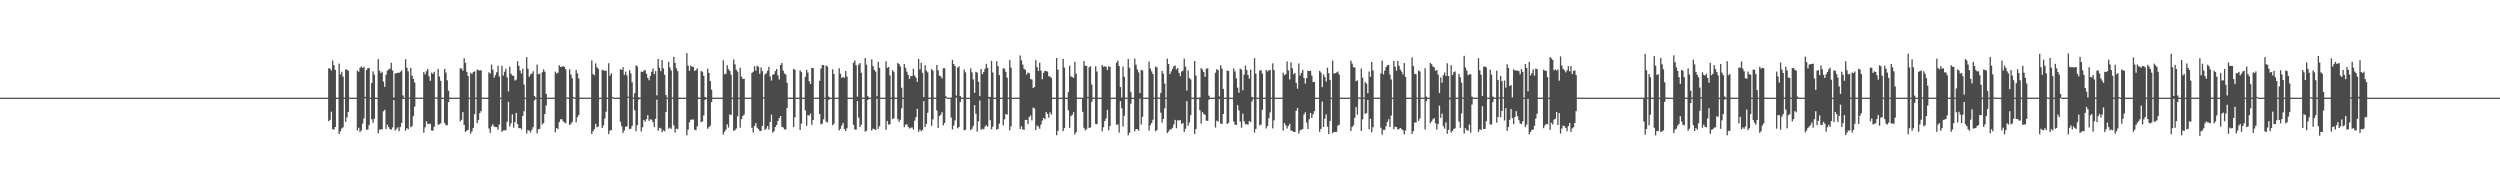 <?xml version="1.0" encoding="UTF-8"?>
<svg xmlns="http://www.w3.org/2000/svg" width="1920" height="150">
  <path d="M0 75.000h1v1.000H0zM1 75.000h1v1.000H1zM2 75.000h1v1.000H2zM3 75.000h1v1.000H3zM4 75.000h1v1.000H4zM5 75.000h1v1.000H5zM6 75.000h1v1.000H6zM7 75.000h1v1.000H7zM8 75.000h1v1.000H8zM9 75.000h1v1.000H9zM10 75.000h1v1.000H10zM11 75.000h1v1.000H11zM12 75.000h1v1.000H12zM13 75.000h1v1.000H13zM14 75.000h1v1.000H14zM15 75.000h1v1.000H15zM16 75.000h1v1.000H16zM17 75.000h1v1.000H17zM18 75.000h1v1.000H18zM19 75.000h1v1.000H19zM20 75.000h1v1.000H20zM21 75.000h1v1.000H21zM22 75.000h1v1.000H22zM23 75.000h1v1.000H23zM24 75.000h1v1.000H24zM25 75.000h1v1.000H25zM26 75.000h1v1.000H26zM27 75.000h1v1.000H27zM28 75.000h1v1.000H28zM29 75.000h1v1.000H29zM30 75.000h1v1.000H30zM31 75.000h1v1.000H31zM32 75.000h1v1.000H32zM33 75.000h1v1.000H33zM34 75.000h1v1.000H34zM35 75.000h1v1.000H35zM36 75.000h1v1.000H36zM37 75.000h1v1.000H37zM38 75.000h1v1.000H38zM39 75.000h1v1.000H39zM40 75.000h1v1.000H40zM41 75.000h1v1.000H41zM42 75.000h1v1.000H42zM43 75.000h1v1.000H43zM44 75.000h1v1.000H44zM45 75.000h1v1.000H45zM46 75.000h1v1.000H46zM47 75.000h1v1.000H47zM48 75.000h1v1.000H48zM49 75.000h1v1.000H49zM50 75.000h1v1.000H50zM51 75.000h1v1.000H51zM52 75.000h1v1.000H52zM53 75.000h1v1.000H53zM54 75.000h1v1.000H54zM55 75.000h1v1.000H55zM56 75.000h1v1.000H56zM57 75.000h1v1.000H57zM58 75.000h1v1.000H58zM59 75.000h1v1.000H59zM60 75.000h1v1.000H60zM61 75.000h1v1.000H61zM62 75.000h1v1.000H62zM63 75.000h1v1.000H63zM64 75.000h1v1.000H64zM65 75.000h1v1.000H65zM66 75.000h1v1.000H66zM67 75.000h1v1.000H67zM68 75.000h1v1.000H68zM69 75.000h1v1.000H69zM70 75.000h1v1.000H70zM71 75.000h1v1.000H71zM72 75.000h1v1.000H72zM73 75.000h1v1.000H73zM74 75.000h1v1.000H74zM75 75.000h1v1.000H75zM76 75.000h1v1.000H76zM77 75.000h1v1.000H77zM78 75.000h1v1.000H78zM79 75.000h1v1.000H79zM80 75.000h1v1.000H80zM81 75.000h1v1.000H81zM82 75.000h1v1.000H82zM83 75.000h1v1.000H83zM84 75.000h1v1.000H84zM85 75.000h1v1.000H85zM86 75.000h1v1.000H86zM87 75.000h1v1.000H87zM88 75.000h1v1.000H88zM89 75.000h1v1.000H89zM90 75.000h1v1.000H90zM91 75.000h1v1.000H91zM92 75.000h1v1.000H92zM93 75.000h1v1.000H93zM94 75.000h1v1.000H94zM95 75.000h1v1.000H95zM96 75.000h1v1.000H96zM97 75.000h1v1.000H97zM98 75.000h1v1.000H98zM99 75.000h1v1.000H99zM100 75.000h1v1.000H100zM101 75.000h1v1.000H101zM102 75.000h1v1.000H102zM103 75.000h1v1.000H103zM104 75.000h1v1.000H104zM105 75.000h1v1.000H105zM106 75.000h1v1.000H106zM107 75.000h1v1.000H107zM108 75.000h1v1.000H108zM109 75.000h1v1.000H109zM110 75.000h1v1.000H110zM111 75.000h1v1.000H111zM112 75.000h1v1.000H112zM113 75.000h1v1.000H113zM114 75.000h1v1.000H114zM115 75.000h1v1.000H115zM116 75.000h1v1.000H116zM117 75.000h1v1.000H117zM118 75.000h1v1.000H118zM119 75.000h1v1.000H119zM120 75.000h1v1.000H120zM121 75.000h1v1.000H121zM122 75.000h1v1.000H122zM123 75.000h1v1.000H123zM124 75.000h1v1.000H124zM125 75.000h1v1.000H125zM126 75.000h1v1.000H126zM127 75.000h1v1.000H127zM128 75.000h1v1.000H128zM129 75.000h1v1.000H129zM130 75.000h1v1.000H130zM131 75.000h1v1.000H131zM132 75.000h1v1.000H132zM133 75.000h1v1.000H133zM134 75.000h1v1.000H134zM135 75.000h1v1.000H135zM136 75.000h1v1.000H136zM137 75.000h1v1.000H137zM138 75.000h1v1.000H138zM139 75.000h1v1.000H139zM140 75.000h1v1.000H140zM141 75.000h1v1.000H141zM142 75.000h1v1.000H142zM143 75.000h1v1.000H143zM144 75.000h1v1.000H144zM145 75.000h1v1.000H145zM146 75.000h1v1.000H146zM147 75.000h1v1.000H147zM148 75.000h1v1.000H148zM149 75.000h1v1.000H149zM150 75.000h1v1.000H150zM151 75.000h1v1.000H151zM152 75.000h1v1.000H152zM153 75.000h1v1.000H153zM154 75.000h1v1.000H154zM155 75.000h1v1.000H155zM156 75.000h1v1.000H156zM157 75.000h1v1.000H157zM158 75.000h1v1.000H158zM159 75.000h1v1.000H159zM160 75.000h1v1.000H160zM161 75.000h1v1.000H161zM162 75.000h1v1.000H162zM163 75.000h1v1.000H163zM164 75.000h1v1.000H164zM165 75.000h1v1.000H165zM166 75.000h1v1.000H166zM167 75.000h1v1.000H167zM168 75.000h1v1.000H168zM169 75.000h1v1.000H169zM170 75.000h1v1.000H170zM171 75.000h1v1.000H171zM172 75.000h1v1.000H172zM173 75.000h1v1.000H173zM174 75.000h1v1.000H174zM175 75.000h1v1.000H175zM176 75.000h1v1.000H176zM177 75.000h1v1.000H177zM178 75.000h1v1.000H178zM179 75.000h1v1.000H179zM180 75.000h1v1.000H180zM181 75.000h1v1.000H181zM182 75.000h1v1.000H182zM183 75.000h1v1.000H183zM184 75.000h1v1.000H184zM185 75.000h1v1.000H185zM186 75.000h1v1.000H186zM187 75.000h1v1.000H187zM188 75.000h1v1.000H188zM189 75.000h1v1.000H189zM190 75.000h1v1.000H190zM191 75.000h1v1.000H191zM192 75.000h1v1.000H192zM193 75.000h1v1.000H193zM194 75.000h1v1.000H194zM195 75.000h1v1.000H195zM196 75.000h1v1.000H196zM197 75.000h1v1.000H197zM198 75.000h1v1.000H198zM199 75.000h1v1.000H199zM200 75.000h1v1.000H200zM201 75.000h1v1.000H201zM202 75.000h1v1.000H202zM203 75.000h1v1.000H203zM204 75.000h1v1.000H204zM205 75.000h1v1.000H205zM206 75.000h1v1.000H206zM207 75.000h1v1.000H207zM208 75.000h1v1.000H208zM209 75.000h1v1.000H209zM210 75.000h1v1.000H210zM211 75.000h1v1.000H211zM212 75.000h1v1.000H212zM213 75.000h1v1.000H213zM214 75.000h1v1.000H214zM215 75.000h1v1.000H215zM216 75.000h1v1.000H216zM217 75.000h1v1.000H217zM218 75.000h1v1.000H218zM219 75.000h1v1.000H219zM220 75.000h1v1.000H220zM221 75.000h1v1.000H221zM222 75.000h1v1.000H222zM223 75.000h1v1.000H223zM224 75.000h1v1.000H224zM225 75.000h1v1.000H225zM226 75.000h1v1.000H226zM227 75.000h1v1.000H227zM228 75.000h1v1.000H228zM229 75.000h1v1.000H229zM230 75.000h1v1.000H230zM231 75.000h1v1.000H231zM232 75.000h1v1.000H232zM233 75.000h1v1.000H233zM234 75.000h1v1.000H234zM235 75.000h1v1.000H235zM236 75.000h1v1.000H236zM237 75.000h1v1.000H237zM238 75.000h1v1.000H238zM239 75.000h1v1.000H239zM240 75.000h1v1.000H240zM241 75.000h1v1.000H241zM242 75.000h1v1.000H242zM243 75.000h1v1.000H243zM244 75.000h1v1.000H244zM245 75.000h1v1.000H245zM246 75.000h1v1.000H246zM247 75.000h1v1.000H247zM248 75.000h1v1.000H248zM249 75.000h1v1.000H249zM250 75.000h1v1.000H250zM251 75.000h1v1.000H251zM252 52.499h1v40.644H252zM253 52.658h1v39.363H253zM254 54.224h1v31.571H254zM255 46.507h1v52.837H255zM256 50.023h1v49.444H256zM257 53.638h1v43.910H257zM258 75.008h1v1.000H258zM259 75.001h1v1.000H259zM260 48.833h1v54.034H260zM261 57.134h1v43.690H261zM262 55.096h1v43.520H262zM263 58.846h1v38.937H263zM264 74.961h1v1.000H264zM265 53.263h1v40.290H265zM266 53.568h1v36.585H266zM267 54.305h1v31.655H267zM268 74.941h1v1.000H268zM269 74.999h1v1.000H269zM270 75.000h1v1.000H270zM271 75.000h1v1.000H271zM272 75.000h1v1.000H272zM273 75.000h1v1.000H273zM274 54.171h1v46.095H274zM275 55.124h1v42.974H275zM276 52.134h1v49.418H276zM277 51.052h1v49.092H277zM278 52.139h1v42.837H278zM279 51.295h1v39.617H279zM280 74.393h1v1.000H280zM281 53.806h1v45.842H281zM282 52.358h1v47.161H282zM283 52.178h1v43.982H283zM284 75.000h1v1.000H284zM285 63.701h1v27.893H285zM286 54.765h1v39.617H286zM287 57.298h1v33.907H287zM288 74.973h1v1.000H288zM289 75.000h1v1.000H289zM290 45.401h1v57.017H290zM291 54.217h1v45.311H291zM292 56.184h1v43.236H292zM293 55.051h1v44.244H293zM294 62.690h1v22.802H294zM295 66.722h1v17.611H295zM296 57.454h1v41.711H296zM297 54.218h1v41.512H297zM298 53.400h1v44.245H298zM299 52.751h1v46.433H299zM300 48.229h1v51.357H300zM301 54.050h1v43.839H301zM302 74.900h1v1.966H302zM303 56.395h1v43.904H303zM304 56.195h1v42.762H304zM305 55.824h1v41.979H305zM306 55.985h1v44.771H306zM307 55.082h1v42.505H307zM308 54.121h1v40.288H308zM309 73.226h1v2.728H309zM310 75.000h1v1.000H310zM311 45.513h1v54.883H311zM312 51.978h1v46.378H312zM313 54.791h1v44.533H313zM314 74.904h1v1.000H314zM315 52.162h1v45.556H315zM316 58.077h1v38.837H316zM317 60.612h1v28.560H317zM318 63.389h1v18.550H318zM319 75.001h1v1.000H319zM320 75.000h1v1.000H320zM321 75.000h1v1.000H321zM322 75.000h1v1.000H322zM323 75.000h1v1.000H323zM324 75.000h1v1.000H324zM325 55.422h1v46.534H325zM326 57.150h1v40.704H326zM327 54.667h1v38.465H327zM328 52.987h1v41.993H328zM329 58.636h1v36.683H329zM330 62.039h1v33.001H330zM331 55.776h1v44.485H331zM332 56.785h1v43.579H332zM333 55.102h1v42.169H333zM334 74.731h1v1.000H334zM335 74.998h1v1.000H335zM336 52.937h1v42.813H336zM337 58.766h1v36.706H337zM338 62.078h1v32.711H338zM339 75.014h1v1.000H339zM340 75.001h1v1.000H340zM341 52.881h1v41.572H341zM342 55.697h1v40.581H342zM343 61.694h1v34.447H343zM344 69.719h1v8.656H344zM345 74.975h1v1.000H345zM346 74.998h1v1.000H346zM347 75.000h1v1.000H347zM348 75.000h1v1.000H348zM349 75.000h1v1.000H349zM350 75.000h1v1.000H350zM351 75.000h1v1.000H351zM352 75.000h1v1.000H352zM353 52.450h1v40.755H353zM354 52.581h1v39.405H354zM355 54.210h1v31.873H355zM356 44.675h1v51.291H356zM357 48.254h1v53.102H357zM358 55.140h1v45.169H358zM359 58.292h1v41.465H359zM360 74.998h1v1.000H360zM361 55.925h1v46.731H361zM362 56.897h1v43.950H362zM363 55.318h1v42.977H363zM364 54.792h1v32.864H364zM365 75.001h1v1.000H365zM366 53.421h1v41.255H366zM367 53.946h1v38.337H367zM368 54.171h1v32.740H368zM369 53.943h1v31.373H369zM370 74.953h1v1.000H370zM371 74.997h1v1.000H371zM372 75.000h1v1.000H372zM373 75.000h1v1.000H373zM374 75.000h1v1.000H374zM375 55.527h1v43.190H375zM376 56.517h1v45.546H376zM377 49.622h1v47.490H377zM378 53.485h1v41.948H378zM379 59.647h1v37.539H379zM380 57.756h1v39.821H380zM381 55.520h1v42.100H381zM382 50.478h1v49.056H382zM383 58.770h1v36.799H383zM384 75.007h1v1.000H384zM385 50.592h1v50.651H385zM386 57.987h1v42.192H386zM387 55.086h1v45.006H387zM388 52.838h1v47.234H388zM389 59.422h1v34.004H389zM390 70.198h1v8.061H390zM391 51.212h1v45.950H391zM392 56.645h1v38.085H392zM393 57.941h1v29.880H393zM394 58.340h1v39.665H394zM395 61.908h1v31.993H395zM396 61.150h1v25.606H396zM397 47.026h1v48.281H397zM398 50.566h1v47.936H398zM399 54.209h1v44.041H399zM400 56.462h1v42.966H400zM401 52.759h1v36.312H401zM402 64.923h1v20.549H402zM403 75.006h1v1.000H403zM404 43.866h1v58.642H404zM405 52.797h1v47.160H405zM406 58.938h1v41.463H406zM407 57.135h1v44.586H407zM408 56.541h1v43.120H408zM409 54.682h1v42.909H409zM410 73.746h1v3.268H410zM411 74.985h1v1.000H411zM412 49.541h1v52.928H412zM413 56.984h1v42.276H413zM414 56.509h1v42.406H414zM415 74.984h1v1.000H415zM416 55.446h1v40.153H416zM417 53.314h1v41.157H417zM418 55.060h1v32.544H418zM419 72.015h1v8.982H419zM420 75.000h1v1.000H420zM421 75.000h1v1.000H421zM422 75.000h1v1.000H422zM423 75.000h1v1.000H423zM424 75.000h1v1.000H424zM425 75.000h1v1.000H425zM426 54.987h1v46.603H426zM427 56.496h1v41.855H427zM428 55.790h1v43.346H428zM429 50.141h1v43.644H429zM430 51.414h1v40.158H430zM431 51.403h1v40.199H431zM432 50.700h1v42.465H432zM433 51.424h1v42.707H433zM434 53.186h1v41.409H434zM435 74.844h1v1.000H435zM436 74.992h1v1.000H436zM437 53.175h1v42.835H437zM438 57.195h1v37.871H438zM439 60.093h1v33.549H439zM440 74.507h1v1.000H440zM441 75.000h1v1.000H441zM442 53.690h1v40.288H442zM443 56.380h1v33.643H443zM444 60.274h1v28.064H444zM445 75.009h1v1.000H445zM446 75.001h1v1.000H446zM447 75.000h1v1.000H447zM448 75.000h1v1.000H448zM449 75.000h1v1.000H449zM450 75.000h1v1.000H450zM451 75.000h1v1.000H451zM452 75.000h1v1.000H452zM453 75.000h1v1.000H453zM454 46.405h1v56.486H454zM455 56.859h1v43.904H455zM456 57.810h1v41.364H456zM457 48.624h1v46.504H457zM458 51.657h1v46.099H458zM459 52.778h1v44.403H459zM460 75.010h1v1.000H460zM461 75.001h1v1.000H461zM462 53.650h1v44.604H462zM463 54.064h1v42.316H463zM464 54.387h1v36.674H464zM465 54.200h1v31.572H465zM466 74.966h1v1.000H466zM467 48.553h1v54.497H467zM468 58.106h1v42.222H468zM469 56.261h1v43.597H469zM470 74.504h1v1.000H470zM471 74.991h1v1.000H471zM472 74.999h1v1.000H472zM473 75.000h1v1.000H473zM474 75.000h1v1.000H474zM475 75.000h1v1.000H475zM476 53.092h1v40.416H476zM477 53.704h1v43.326H477zM478 51.618h1v50.461H478zM479 57.473h1v42.755H479zM480 54.985h1v42.302H480zM481 57.961h1v39.137H481zM482 74.228h1v1.000H482zM483 53.859h1v45.297H483zM484 56.370h1v42.467H484zM485 63.232h1v33.407H485zM486 74.958h1v1.000H486zM487 71.509h1v13.164H487zM488 50.150h1v50.734H488zM489 51.028h1v45.005H489zM490 74.670h1v1.882H490zM491 75.000h1v1.000H491zM492 55.007h1v46.029H492zM493 55.314h1v42.520H493zM494 54.204h1v37.901H494zM495 53.773h1v39.739H495zM496 56.655h1v34.903H496zM497 59.787h1v28.618H497zM498 61.620h1v31.198H498zM499 58.330h1v33.335H499zM500 55.136h1v36.752H500zM501 52.658h1v41.064H501zM502 56.917h1v40.545H502zM503 54.647h1v36.585H503zM504 73.285h1v3.241H504zM505 45.294h1v55.179H505zM506 52.051h1v46.110H506zM507 54.658h1v43.883H507zM508 46.111h1v55.359H508zM509 52.535h1v47.560H509zM510 57.440h1v43.305H510zM511 72.956h1v13.129H511zM512 75.002h1v1.000H512zM513 47.446h1v51.382H513zM514 51.739h1v46.274H514zM515 54.110h1v44.866H515zM516 74.822h1v1.000H516zM517 43.641h1v52.644H517zM518 48.312h1v53.534H518zM519 52.457h1v46.350H519zM520 54.695h1v44.518H520zM521 74.978h1v1.000H521zM522 74.999h1v1.000H522zM523 75.000h1v1.000H523zM524 75.000h1v1.000H524zM525 75.000h1v1.000H525zM526 75.000h1v1.000H526zM527 40.798h1v63.122H527zM528 50.407h1v49.230H528zM529 54.429h1v39.528H529zM530 50.441h1v41.445H530zM531 51.252h1v40.635H531zM532 51.334h1v40.412H532zM533 54.472h1v45.148H533zM534 53.839h1v46.219H534zM535 52.467h1v44.659H535zM536 74.801h1v1.182H536zM537 75.000h1v1.000H537zM538 54.508h1v39.342H538zM539 55.072h1v38.262H539zM540 58.145h1v30.462H540zM541 74.463h1v2.249H541zM542 75.000h1v1.000H542zM543 52.714h1v46.227H543zM544 55.991h1v41.629H544zM545 62.250h1v34.325H545zM546 68.861h1v9.493H546zM547 74.959h1v1.000H547zM548 74.997h1v1.000H548zM549 75.000h1v1.000H549zM550 75.000h1v1.000H550zM551 75.000h1v1.000H551zM552 75.000h1v1.000H552zM553 75.000h1v1.000H553zM554 75.000h1v1.000H554zM555 46.229h1v57.126H555zM556 57.052h1v44.139H556zM557 56.560h1v43.085H557zM558 50.006h1v45.478H558zM559 53.144h1v44.852H559zM560 54.454h1v33.393H560zM561 57.294h1v31.012H561zM562 74.972h1v1.000H562zM563 45.574h1v54.806H563zM564 49.477h1v50.561H564zM565 53.598h1v45.073H565zM566 54.916h1v34.368H566zM567 75.000h1v1.000H567zM568 51.964h1v46.072H568zM569 58.835h1v32.662H569zM570 60.566h1v28.579H570zM571 60.522h1v27.371H571zM572 74.939h1v1.000H572zM573 74.996h1v1.000H573zM574 75.000h1v1.000H574zM575 75.000h1v1.000H575zM576 75.000h1v1.000H576zM577 55.901h1v42.232H577zM578 55.109h1v46.602H578zM579 50.859h1v45.873H579zM580 54.268h1v40.315H580zM581 50.472h1v47.647H581zM582 51.282h1v47.781H582zM583 56.679h1v43.771H583zM584 51.781h1v48.862H584zM585 54.693h1v41.996H585zM586 74.728h1v1.000H586zM587 57.257h1v42.631H587zM588 56.237h1v42.556H588zM589 54.370h1v42.430H589zM590 51.327h1v48.185H590zM591 58.787h1v34.790H591zM592 61.824h1v26.119H592zM593 57.514h1v44.373H593zM594 56.883h1v43.887H594zM595 54.603h1v42.946H595zM596 52.888h1v43.100H596zM597 57.876h1v35.104H597zM598 61.048h1v29.552H598zM599 49.910h1v39.209H599zM600 48.389h1v49.000H600zM601 54.211h1v43.728H601zM602 56.463h1v42.890H602zM603 57.319h1v42.113H603zM604 63.520h1v19.417H604zM605 74.941h1v1.000H605zM606 74.998h1v1.000H606zM607 75.000h1v1.000H607zM608 75.000h1v1.000H608zM609 52.888h1v44.738H609zM610 53.606h1v36.433H610zM611 75.006h1v1.000H611zM612 75.000h1v1.000H612zM613 75.000h1v1.000H613zM614 53.986h1v45.848H614zM615 55.405h1v39.469H615zM616 75.002h1v1.000H616zM617 75.000h1v1.000H617zM618 59.041h1v25.676H618zM619 53.672h1v42.988H619zM620 55.758h1v32.687H620zM621 62.413h1v26.388H621zM622 64.503h1v22.744H622zM623 52.172h1v43.731H623zM624 52.193h1v40.013H624zM625 75.002h1v1.000H625zM626 75.000h1v1.000H626zM627 75.000h1v1.000H627zM628 75.000h1v1.000H628zM629 62.070h1v25.422H629zM630 52.673h1v42.884H630zM631 49.867h1v45.096H631zM632 50.000h1v41.597H632zM633 74.986h1v1.000H633zM634 50.277h1v43.160H634zM635 51.174h1v42.940H635zM636 74.209h1v2.485H636zM637 74.997h1v1.000H637zM638 75.000h1v1.000H638zM639 53.179h1v43.053H639zM640 56.786h1v38.143H640zM641 75.007h1v1.000H641zM642 75.000h1v1.000H642zM643 75.000h1v1.000H643zM644 52.386h1v47.831H644zM645 56.557h1v42.351H645zM646 59.806h1v36.617H646zM647 59.021h1v35.385H647zM648 59.858h1v39.190H648zM649 54.481h1v46.236H649zM650 58.769h1v39.724H650zM651 75.001h1v1.000H651zM652 75.000h1v1.000H652zM653 75.000h1v1.000H653zM654 75.000h1v1.000H654zM655 48.131h1v47.696H655zM656 46.454h1v52.995H656zM657 50.096h1v49.444H657zM658 74.230h1v3.382H658zM659 49.664h1v40.675H659zM660 48.448h1v49.221H660zM661 55.932h1v39.814H661zM662 75.005h1v1.000H662zM663 75.000h1v1.000H663zM664 44.579h1v56.472H664zM665 49.682h1v50.715H665zM666 73.848h1v2.940H666zM667 75.002h1v1.000H667zM668 75.000h1v1.000H668zM669 45.641h1v54.730H669zM670 50.725h1v48.113H670zM671 53.601h1v45.504H671zM672 54.964h1v44.887H672zM673 73.908h1v1.855H673zM674 47.402h1v51.603H674zM675 52.055h1v44.855H675zM676 75.002h1v1.000H676zM677 75.000h1v1.000H677zM678 75.000h1v1.000H678zM679 75.000h1v1.000H679zM680 47.062h1v52.697H680zM681 52.074h1v40.844H681zM682 51.395h1v44.335H682zM683 57.885h1v37.467H683zM684 75.001h1v1.000H684zM685 53.909h1v37.448H685zM686 55.092h1v35.804H686zM687 75.002h1v1.000H687zM688 75.000h1v1.000H688zM689 48.368h1v43.109H689zM690 49.221h1v44.370H690zM691 50.985h1v40.959H691zM692 67.404h1v15.791H692zM693 74.971h1v1.000H693zM694 49.128h1v48.533H694zM695 52.059h1v43.727H695zM696 55.045h1v40.269H696zM697 57.490h1v39.944H697zM698 60.551h1v38.154H698zM699 58.530h1v39.581H699zM700 58.191h1v39.680H700zM701 52.806h1v46.749H701zM702 58.081h1v34.571H702zM703 59.576h1v30.372H703zM704 62.838h1v20.791H704zM705 45.233h1v56.044H705zM706 53.291h1v46.215H706zM707 48.220h1v52.543H707zM708 55.903h1v43.848H708zM709 74.565h1v3.145H709zM710 49.996h1v47.592H710zM711 54.210h1v40.963H711zM712 55.583h1v31.072H712zM713 75.000h1v1.000H713zM714 75.000h1v1.000H714zM715 53.047h1v43.553H715zM716 54.278h1v37.437H716zM717 75.011h1v1.000H717zM718 75.001h1v1.000H718zM719 49.937h1v34.826H719zM720 54.028h1v44.248H720zM721 58.076h1v31.071H721zM722 58.699h1v29.396H722zM723 60.203h1v25.918H723zM724 52.501h1v43.765H724zM725 52.444h1v42.017H725zM726 73.872h1v1.515H726zM727 75.001h1v1.000H727zM728 75.000h1v1.000H728zM729 75.000h1v1.000H729zM730 74.892h1v15.373H730zM731 45.985h1v53.421H731zM732 49.158h1v47.260H732zM733 50.723h1v41.765H733zM734 73.399h1v1.613H734zM735 51.830h1v46.659H735zM736 50.924h1v46.636H736zM737 73.774h1v4.615H737zM738 74.987h1v1.000H738zM739 74.999h1v1.000H739zM740 53.392h1v46.710H740zM741 55.607h1v44.052H741zM742 75.000h1v1.000H742zM743 75.000h1v1.000H743zM744 75.000h1v1.000H744zM745 52.467h1v47.516H745zM746 55.487h1v43.395H746zM747 60.982h1v35.705H747zM748 71.253h1v9.551H748zM749 55.159h1v32.226H749zM750 55.751h1v45.367H750zM751 62.841h1v30.252H751zM752 73.838h1v3.286H752zM753 53.052h1v46.629H753zM754 56.939h1v41.906H754zM755 55.346h1v44.070H755zM756 52.855h1v44.389H756zM757 49.051h1v47.084H757zM758 52.110h1v45.156H758zM759 74.404h1v1.333H759zM760 74.510h1v17.816H760zM761 46.771h1v52.531H761zM762 55.628h1v41.644H762zM763 75.005h1v1.000H763zM764 75.000h1v1.000H764zM765 46.941h1v52.581H765zM766 50.791h1v48.239H766zM767 57.705h1v37.199H767zM768 75.003h1v1.000H768zM769 75.000h1v1.000H769zM770 52.375h1v43.958H770zM771 52.756h1v38.928H771zM772 55.120h1v32.400H772zM773 59.720h1v28.420H773zM774 74.969h1v1.000H774zM775 46.119h1v53.990H775zM776 52.025h1v44.985H776zM777 75.004h1v1.000H777zM778 75.000h1v1.000H778zM779 75.000h1v1.000H779zM780 75.000h1v1.000H780zM781 75.000h1v1.000H781zM782 75.000h1v1.000H782zM783 42.610h1v56.525H783zM784 46.311h1v50.661H784zM785 49.599h1v49.735H785zM786 52.855h1v46.844H786zM787 53.654h1v38.414H787zM788 57.262h1v34.861H788zM789 55.647h1v39.517H789zM790 56.193h1v33.664H790zM791 60.734h1v27.958H791zM792 61.007h1v31.482H792zM793 67.626h1v14.993H793zM794 66.818h1v16.485H794zM795 46.153h1v53.681H795zM796 51.480h1v44.977H796zM797 54.522h1v42.669H797zM798 48.172h1v50.697H798zM799 54.222h1v41.505H799zM800 60.874h1v31.772H800zM801 55.932h1v34.593H801zM802 54.350h1v37.199H802zM803 54.630h1v31.419H803zM804 54.959h1v32.616H804zM805 58.524h1v31.912H805zM806 58.866h1v27.438H806zM807 59.833h1v28.110H807zM808 75.004h1v1.000H808zM809 75.000h1v1.000H809zM810 75.000h1v1.000H810zM811 44.494h1v59.407H811zM812 53.441h1v47.099H812zM813 75.004h1v1.000H813zM814 75.000h1v1.000H814zM815 75.000h1v1.000H815zM816 45.190h1v55.589H816zM817 51.975h1v46.431H817zM818 75.003h1v1.000H818zM819 75.000h1v1.000H819zM820 70.774h1v13.986H820zM821 50.467h1v47.664H821zM822 58.620h1v30.566H822zM823 59.206h1v29.059H823zM824 59.803h1v26.428H824zM825 47.387h1v56.008H825zM826 56.555h1v44.967H826zM827 74.897h1v1.000H827zM828 75.000h1v1.000H828zM829 75.000h1v1.000H829zM830 75.000h1v1.000H830zM831 75.000h1v10.864H831zM832 46.911h1v51.247H832zM833 50.514h1v49.750H833zM834 50.553h1v48.609H834zM835 74.470h1v1.000H835zM836 51.637h1v46.628H836zM837 50.902h1v46.979H837zM838 64.901h1v13.279H838zM839 74.983h1v1.000H839zM840 74.999h1v1.000H840zM841 50.913h1v44.338H841zM842 54.920h1v40.462H842zM843 75.003h1v1.000H843zM844 75.000h1v1.000H844zM845 75.000h1v1.000H845zM846 49.835h1v51.044H846zM847 51.307h1v46.437H847zM848 50.876h1v42.091H848zM849 51.232h1v39.763H849zM850 53.817h1v30.545H850zM851 50.953h1v49.142H851zM852 51.292h1v45.457H852zM853 75.002h1v1.000H853zM854 75.000h1v1.000H854zM855 75.000h1v1.000H855zM856 75.000h1v1.000H856zM857 48.202h1v47.657H857zM858 46.539h1v48.984H858zM859 50.687h1v51.199H859zM860 66.864h1v10.853H860zM861 74.818h1v8.393H861zM862 51.121h1v46.114H862zM863 59.003h1v29.925H863zM864 75.003h1v1.000H864zM865 75.000h1v1.000H865zM866 45.314h1v58.629H866zM867 52.018h1v49.929H867zM868 70.750h1v8.894H868zM869 75.001h1v1.000H869zM870 75.000h1v1.000H870zM871 44.948h1v55.875H871zM872 49.730h1v49.336H872zM873 53.295h1v45.862H873zM874 55.580h1v44.706H874zM875 71.502h1v4.297H875zM876 53.615h1v42.085H876zM877 54.181h1v35.543H877zM878 75.005h1v1.000H878zM879 75.000h1v1.000H879zM880 75.000h1v1.000H880zM881 75.000h1v1.000H881zM882 47.246h1v53.055H882zM883 52.688h1v43.596H883zM884 54.818h1v39.669H884zM885 56.824h1v35.109H885zM886 75.001h1v1.000H886zM887 51.123h1v49.704H887zM888 51.692h1v48.210H888zM889 74.904h1v1.000H889zM890 74.994h1v1.000H890zM891 71.348h1v15.155H891zM892 54.433h1v39.772H892zM893 56.598h1v34.791H893zM894 64.207h1v18.981H894zM895 75.001h1v1.000H895zM896 45.111h1v57.050H896zM897 49.192h1v51.813H897zM898 56.925h1v42.441H898zM899 54.778h1v44.637H899zM900 52.850h1v45.309H900zM901 50.827h1v44.700H901zM902 50.331h1v41.733H902zM903 53.362h1v45.123H903zM904 52.212h1v40.205H904zM905 55.964h1v36.515H905zM906 58.510h1v33.773H906zM907 54.873h1v40.290H907zM908 54.230h1v40.190H908zM909 45.054h1v56.271H909zM910 51.219h1v47.631H910zM911 69.523h1v8.170H911zM912 54.049h1v42.461H912zM913 59.915h1v34.188H913zM914 60.986h1v27.392H914zM915 75.000h1v1.000H915zM916 75.000h1v1.000H916zM917 46.824h1v56.107H917zM918 58.068h1v41.119H918zM919 75.030h1v1.153H919zM920 75.002h1v1.000H920zM921 74.806h1v9.798H921zM922 52.333h1v42.553H922zM923 53.372h1v32.724H923zM924 55.320h1v32.132H924zM925 58.952h1v29.339H925zM926 52.663h1v40.071H926zM927 52.496h1v40.331H927zM928 73.466h1v3.047H928zM929 75.002h1v1.000H929zM930 75.000h1v1.000H930zM931 75.000h1v1.000H931zM932 75.000h1v1.000H932zM933 55.916h1v42.047H933zM934 53.084h1v39.610H934zM935 53.811h1v39.665H935zM936 74.092h1v1.968H936zM937 50.125h1v44.813H937zM938 52.637h1v42.480H938zM939 68.234h1v19.321H939zM940 75.000h1v1.000H940zM941 75.000h1v1.000H941zM942 54.077h1v41.162H942zM943 54.545h1v39.750H943zM944 75.006h1v1.000H944zM945 75.000h1v1.000H945zM946 75.000h1v1.000H946zM947 52.531h1v40.797H947zM948 54.897h1v40.843H948zM949 60.182h1v35.747H949zM950 67.267h1v13.526H950zM951 71.200h1v13.539H951zM952 52.613h1v40.827H952zM953 53.485h1v44.616H953zM954 69.354h1v17.940H954zM955 57.347h1v35.764H955zM956 50.386h1v45.025H956zM957 53.654h1v41.787H957zM958 57.567h1v38.127H958zM959 60.365h1v32.543H959zM960 53.454h1v40.456H960zM961 74.393h1v3.560H961zM962 75.000h1v1.000H962zM963 44.648h1v57.204H963zM964 56.599h1v42.354H964zM965 75.004h1v1.000H965zM966 75.000h1v1.000H966zM967 54.240h1v42.186H967zM968 53.791h1v41.870H968zM969 56.479h1v27.910H969zM970 75.002h1v1.000H970zM971 75.000h1v1.000H971zM972 53.642h1v45.014H972zM973 54.880h1v41.863H973zM974 54.012h1v36.812H974zM975 53.654h1v32.647H975zM976 74.952h1v1.000H976zM977 48.657h1v49.937H977zM978 53.877h1v38.528H978zM979 75.001h1v1.000H979zM980 75.000h1v1.000H980zM981 75.000h1v1.000H981zM982 75.000h1v1.000H982zM983 75.000h1v1.000H983zM984 75.000h1v1.000H984zM985 55.830h1v44.473H985zM986 57.771h1v36.761H986zM987 56.959h1v39.359H987zM988 47.224h1v51.483H988zM989 54.078h1v42.663H989zM990 60.982h1v34.125H990zM991 47.893h1v52.406H991zM992 52.427h1v48.090H992zM993 56.968h1v44.379H993zM994 55.978h1v45.445H994zM995 63.733h1v21.312H995zM996 68.121h1v14.840H996zM997 48.764h1v53.948H997zM998 58.021h1v42.008H998zM999 55.935h1v43.723H999zM1000 53.655h1v45.390H1000zM1001 59.987h1v27.875H1001zM1002 64.217h1v22.055H1002zM1003 59.868h1v34.239H1003zM1004 54.249h1v44.819H1004zM1005 54.554h1v37.027H1005zM1006 54.290h1v32.419H1006zM1007 58.043h1v32.538H1007zM1008 63.029h1v24.766H1008zM1009 62.905h1v22.504H1009zM1010 74.995h1v1.000H1010zM1011 75.000h1v1.000H1011zM1012 75.000h1v1.000H1012zM1013 54.409h1v46.861H1013zM1014 55.628h1v43.402H1014zM1015 66.893h1v11.152H1015zM1016 57.190h1v40.352H1016zM1017 59.064h1v32.056H1017zM1018 62.638h1v25.289H1018zM1019 52.009h1v45.248H1019zM1020 56.237h1v46.732H1020zM1021 61.485h1v31.449H1021zM1022 75.004h1v1.000H1022zM1023 46.566h1v55.689H1023zM1024 56.579h1v44.675H1024zM1025 56.174h1v45.235H1025zM1026 55.662h1v45.600H1026zM1027 54.934h1v41.630H1027zM1028 57.238h1v38.504H1028zM1029 75.009h1v1.000H1029zM1030 75.001h1v1.000H1030zM1031 75.000h1v1.000H1031zM1032 75.000h1v1.000H1032zM1033 75.000h1v1.000H1033zM1034 75.000h1v1.000H1034zM1035 75.000h1v1.000H1035zM1036 75.000h1v1.000H1036zM1037 46.564h1v54.036H1037zM1038 48.832h1v48.748H1038zM1039 51.671h1v44.527H1039zM1040 51.822h1v38.664H1040zM1041 62.365h1v19.852H1041zM1042 61.674h1v26.380H1042zM1043 74.836h1v1.000H1043zM1044 74.996h1v1.000H1044zM1045 52.603h1v47.947H1045zM1046 59.608h1v32.020H1046zM1047 74.947h1v1.000H1047zM1048 63.098h1v24.346H1048zM1049 64.259h1v22.498H1049zM1050 71.617h1v5.194H1050zM1051 54.903h1v44.375H1051zM1052 58.937h1v32.315H1052zM1053 47.591h1v53.951H1053zM1054 54.117h1v43.551H1054zM1055 75.001h1v1.000H1055zM1056 75.000h1v1.000H1056zM1057 75.000h1v1.000H1057zM1058 75.000h1v1.000H1058zM1059 75.000h1v1.000H1059zM1060 56.440h1v41.642H1060zM1061 46.444h1v57.020H1061zM1062 57.163h1v42.509H1062zM1063 54.240h1v45.482H1063zM1064 51.441h1v45.468H1064zM1065 50.056h1v43.565H1065zM1066 49.854h1v41.711H1066zM1067 57.252h1v40.307H1067zM1068 61.048h1v27.759H1068zM1069 75.002h1v1.000H1069zM1070 46.807h1v52.450H1070zM1071 51.215h1v46.019H1071zM1072 54.217h1v43.362H1072zM1073 46.800h1v52.711H1073zM1074 50.598h1v48.387H1074zM1075 53.525h1v44.781H1075zM1076 55.026h1v44.179H1076zM1077 57.126h1v42.955H1077zM1078 48.355h1v54.862H1078zM1079 59.048h1v41.147H1079zM1080 75.011h1v1.000H1080zM1081 75.001h1v1.000H1081zM1082 75.000h1v1.000H1082zM1083 75.000h1v1.000H1083zM1084 44.074h1v58.788H1084zM1085 50.803h1v49.929H1085zM1086 56.683h1v37.462H1086zM1087 57.001h1v37.028H1087zM1088 75.002h1v1.000H1088zM1089 54.199h1v38.649H1089zM1090 54.886h1v36.122H1090zM1091 75.003h1v1.000H1091zM1092 75.000h1v1.000H1092zM1093 75.000h1v1.000H1093zM1094 52.401h1v47.088H1094zM1095 74.165h1v3.534H1095zM1096 75.001h1v1.000H1096zM1097 75.000h1v1.000H1097zM1098 48.311h1v46.231H1098zM1099 49.281h1v43.933H1099zM1100 51.039h1v40.672H1100zM1101 51.690h1v38.975H1101zM1102 54.277h1v40.381H1102zM1103 53.826h1v45.739H1103zM1104 57.306h1v37.942H1104zM1105 71.460h1v9.627H1105zM1106 59.506h1v31.038H1106zM1107 63.524h1v23.731H1107zM1108 57.775h1v39.114H1108zM1109 55.625h1v43.208H1109zM1110 58.338h1v35.652H1110zM1111 48.584h1v54.171H1111zM1112 58.346h1v41.384H1112zM1113 75.031h1v1.353H1113zM1114 50.084h1v51.817H1114zM1115 57.704h1v42.948H1115zM1116 55.425h1v43.604H1116zM1117 54.816h1v43.752H1117zM1118 75.002h1v1.000H1118zM1119 75.000h1v1.000H1119zM1120 56.764h1v36.555H1120zM1121 59.285h1v38.886H1121zM1122 63.473h1v23.626H1122zM1123 74.842h1v1.000H1123zM1124 42.841h1v59.730H1124zM1125 51.814h1v46.707H1125zM1126 54.172h1v45.759H1126zM1127 57.760h1v42.576H1127zM1128 57.129h1v38.590H1128zM1129 56.990h1v44.942H1129zM1130 74.152h1v6.114H1130zM1131 75.002h1v1.000H1131zM1132 75.000h1v1.000H1132zM1133 75.000h1v1.000H1133zM1134 75.000h1v1.000H1134zM1135 44.688h1v56.618H1135zM1136 53.906h1v45.400H1136zM1137 57.377h1v42.364H1137zM1138 73.682h1v7.844H1138zM1139 51.323h1v47.819H1139zM1140 50.953h1v48.010H1140zM1141 51.793h1v41.317H1141zM1142 75.002h1v1.000H1142zM1143 75.000h1v1.000H1143zM1144 53.570h1v42.072H1144zM1145 57.229h1v38.371H1145zM1146 74.060h1v4.396H1146zM1147 75.001h1v1.000H1147zM1148 75.000h1v1.000H1148zM1149 54.298h1v39.936H1149zM1150 61.364h1v28.509H1150zM1151 74.849h1v1.000H1151zM1152 58.376h1v31.635H1152zM1153 62.317h1v22.856H1153zM1154 74.685h1v1.000H1154zM1155 61.861h1v30.640H1155zM1156 67.338h1v15.693H1156zM1157 49.357h1v51.163H1157zM1158 52.241h1v45.370H1158zM1159 66.070h1v25.918H1159zM1160 65.343h1v18.358H1160zM1161 74.816h1v15.912H1161zM1162 53.263h1v42.140H1162zM1163 54.135h1v35.672H1163zM1164 54.156h1v31.213H1164zM1165 54.213h1v35.034H1165zM1166 54.609h1v37.682H1166zM1167 57.104h1v37.656H1167zM1168 53.118h1v42.270H1168zM1169 55.171h1v37.975H1169zM1170 74.979h1v1.000H1170zM1171 49.226h1v48.465H1171zM1172 52.233h1v43.460H1172zM1173 70.114h1v5.812H1173zM1174 47.451h1v55.748H1174zM1175 57.924h1v43.442H1175zM1176 56.188h1v43.577H1176zM1177 53.174h1v46.270H1177zM1178 58.135h1v38.464H1178zM1179 52.681h1v38.462H1179zM1180 53.056h1v34.342H1180zM1181 74.992h1v1.000H1181zM1182 75.000h1v1.000H1182zM1183 75.000h1v1.000H1183zM1184 75.000h1v1.000H1184zM1185 53.547h1v44.920H1185zM1186 54.171h1v42.199H1186zM1187 54.359h1v40.830H1187zM1188 59.203h1v36.251H1188zM1189 75.000h1v1.000H1189zM1190 43.901h1v55.895H1190zM1191 44.853h1v49.409H1191zM1192 46.035h1v49.582H1192zM1193 53.973h1v37.957H1193zM1194 53.303h1v37.952H1194zM1195 54.152h1v31.826H1195zM1196 53.378h1v42.624H1196zM1197 61.951h1v24.871H1197zM1198 43.293h1v59.288H1198zM1199 50.339h1v48.440H1199zM1200 53.007h1v43.476H1200zM1201 53.893h1v42.976H1201zM1202 55.624h1v42.611H1202zM1203 54.026h1v46.839H1203zM1204 50.825h1v46.076H1204zM1205 54.795h1v39.728H1205zM1206 50.692h1v50.632H1206zM1207 56.839h1v41.765H1207zM1208 54.441h1v43.301H1208zM1209 54.018h1v40.432H1209zM1210 57.588h1v27.715H1210zM1211 74.983h1v1.000H1211zM1212 74.999h1v1.000H1212zM1213 75.000h1v1.000H1213zM1214 75.000h1v1.000H1214zM1215 75.000h1v1.000H1215zM1216 75.000h1v1.000H1216zM1217 75.000h1v1.000H1217zM1218 75.000h1v1.000H1218zM1219 75.000h1v1.000H1219zM1220 75.000h1v1.000H1220zM1221 75.000h1v1.000H1221zM1222 75.000h1v1.000H1222zM1223 75.000h1v1.000H1223zM1224 75.000h1v1.000H1224zM1225 75.000h1v1.000H1225zM1226 75.000h1v1.000H1226zM1227 75.000h1v1.000H1227zM1228 75.000h1v1.000H1228zM1229 75.000h1v1.000H1229zM1230 75.000h1v1.000H1230zM1231 75.000h1v1.000H1231zM1232 75.000h1v1.000H1232zM1233 75.000h1v1.000H1233zM1234 75.000h1v1.000H1234zM1235 75.000h1v1.000H1235zM1236 75.000h1v1.000H1236zM1237 75.000h1v1.000H1237zM1238 75.000h1v1.000H1238zM1239 75.000h1v1.000H1239zM1240 75.000h1v1.000H1240zM1241 75.000h1v1.000H1241zM1242 75.000h1v1.000H1242zM1243 75.000h1v1.000H1243zM1244 75.000h1v1.000H1244zM1245 75.000h1v1.000H1245zM1246 75.000h1v1.000H1246zM1247 75.000h1v1.000H1247zM1248 75.000h1v1.000H1248zM1249 75.000h1v1.000H1249zM1250 75.000h1v1.000H1250zM1251 75.000h1v1.000H1251zM1252 75.000h1v1.000H1252zM1253 75.000h1v1.000H1253zM1254 75.000h1v1.000H1254zM1255 75.000h1v1.000H1255zM1256 75.000h1v1.000H1256zM1257 75.000h1v1.000H1257zM1258 75.000h1v1.000H1258zM1259 75.000h1v1.000H1259zM1260 75.000h1v1.000H1260zM1261 75.000h1v1.000H1261zM1262 75.000h1v18.397H1262zM1263 41.346h1v62.069H1263zM1264 53.957h1v45.046H1264zM1265 75.016h1v1.000H1265zM1266 56.901h1v39.332H1266zM1267 59.358h1v28.762H1267zM1268 74.958h1v1.000H1268zM1269 75.000h1v1.000H1269zM1270 43.110h1v55.046H1270zM1271 50.401h1v53.549H1271zM1272 57.513h1v43.061H1272zM1273 56.989h1v43.752H1273zM1274 75.000h1v1.000H1274zM1275 44.417h1v56.882H1275zM1276 49.380h1v51.517H1276zM1277 53.256h1v46.923H1277zM1278 63.163h1v15.076H1278zM1279 74.969h1v1.000H1279zM1280 74.998h1v1.000H1280zM1281 75.000h1v1.000H1281zM1282 75.000h1v1.000H1282zM1283 75.000h1v1.000H1283zM1284 75.000h1v1.000H1284zM1285 42.502h1v59.747H1285zM1286 47.802h1v51.754H1286zM1287 51.791h1v47.043H1287zM1288 54.510h1v42.024H1288zM1289 59.288h1v35.901H1289zM1290 64.408h1v24.840H1290zM1291 53.719h1v39.582H1291zM1292 54.254h1v41.617H1292zM1293 59.281h1v36.975H1293zM1294 74.986h1v1.000H1294zM1295 74.999h1v1.000H1295zM1296 52.531h1v47.997H1296zM1297 57.244h1v41.511H1297zM1298 69.733h1v9.372H1298zM1299 74.981h1v1.000H1299zM1300 45.803h1v50.428H1300zM1301 49.476h1v51.170H1301zM1302 55.213h1v43.067H1302zM1303 57.374h1v42.256H1303zM1304 59.340h1v35.328H1304zM1305 67.290h1v17.809H1305zM1306 74.629h1v1.088H1306zM1307 55.486h1v42.652H1307zM1308 57.431h1v38.248H1308zM1309 58.068h1v39.372H1309zM1310 56.674h1v41.095H1310zM1311 59.809h1v31.251H1311zM1312 63.550h1v19.570H1312zM1313 48.241h1v54.531H1313zM1314 57.807h1v41.863H1314zM1315 56.727h1v42.470H1315zM1316 49.964h1v48.169H1316zM1317 53.100h1v44.609H1317zM1318 55.327h1v33.951H1318zM1319 57.788h1v31.949H1319zM1320 74.991h1v1.000H1320zM1321 49.129h1v49.770H1321zM1322 55.825h1v36.599H1322zM1323 57.709h1v29.960H1323zM1324 74.038h1v2.402H1324zM1325 75.000h1v1.000H1325zM1326 46.989h1v56.923H1326zM1327 57.819h1v42.672H1327zM1328 56.838h1v43.681H1328zM1329 74.963h1v1.000H1329zM1330 74.998h1v1.000H1330zM1331 75.000h1v1.000H1331zM1332 75.000h1v1.000H1332zM1333 75.000h1v1.000H1333zM1334 75.000h1v1.000H1334zM1335 51.874h1v42.859H1335zM1336 52.066h1v37.714H1336zM1337 47.158h1v52.125H1337zM1338 52.744h1v45.105H1338zM1339 54.713h1v44.184H1339zM1340 60.044h1v37.095H1340zM1341 60.444h1v23.668H1341zM1342 54.994h1v44.946H1342zM1343 57.050h1v41.403H1343zM1344 57.314h1v30.335H1344zM1345 74.987h1v1.000H1345zM1346 53.420h1v38.867H1346zM1347 53.582h1v40.678H1347zM1348 56.950h1v38.819H1348zM1349 69.113h1v22.997H1349zM1350 74.985h1v1.000H1350zM1351 51.281h1v50.810H1351zM1352 52.729h1v48.024H1352zM1353 52.017h1v44.441H1353zM1354 52.341h1v42.464H1354zM1355 74.965h1v1.000H1355zM1356 74.998h1v1.000H1356zM1357 75.000h1v1.000H1357zM1358 75.000h1v1.000H1358zM1359 75.000h1v1.000H1359zM1360 75.000h1v1.000H1360zM1361 75.000h1v1.000H1361zM1362 75.000h1v1.000H1362zM1363 75.000h1v1.000H1363zM1364 55.002h1v43.816H1364zM1365 58.748h1v29.722H1365zM1366 63.415h1v25.018H1366zM1367 47.974h1v51.677H1367zM1368 53.399h1v36.151H1368zM1369 56.008h1v31.642H1369zM1370 74.964h1v1.000H1370zM1371 51.204h1v33.037H1371zM1372 54.066h1v44.515H1372zM1373 59.514h1v29.041H1373zM1374 59.832h1v27.858H1374zM1375 74.979h1v1.000H1375zM1376 52.306h1v40.890H1376zM1377 52.238h1v39.249H1377zM1378 53.561h1v31.793H1378zM1379 54.236h1v32.080H1379zM1380 74.147h1v1.780H1380zM1381 74.993h1v1.000H1381zM1382 75.000h1v1.000H1382zM1383 75.000h1v1.000H1383zM1384 75.000h1v1.000H1384zM1385 75.000h1v1.000H1385zM1386 43.518h1v58.150H1386zM1387 47.728h1v52.474H1387zM1388 52.508h1v45.760H1388zM1389 49.563h1v47.583H1389zM1390 49.255h1v46.919H1390zM1391 49.104h1v44.926H1391zM1392 48.885h1v49.180H1392zM1393 60.338h1v31.157H1393zM1394 69.043h1v16.431H1394zM1395 54.252h1v41.866H1395zM1396 53.860h1v38.978H1396zM1397 57.735h1v30.880H1397zM1398 50.276h1v45.804H1398zM1399 53.221h1v42.528H1399zM1400 57.509h1v36.034H1400zM1401 59.925h1v35.006H1401zM1402 57.061h1v44.007H1402zM1403 55.301h1v42.463H1403zM1404 53.250h1v42.588H1404zM1405 51.943h1v45.396H1405zM1406 61.233h1v31.762H1406zM1407 75.006h1v1.000H1407zM1408 54.128h1v39.518H1408zM1409 54.298h1v31.714H1409zM1410 56.873h1v30.662H1410zM1411 59.486h1v34.083H1411zM1412 66.288h1v22.686H1412zM1413 72.090h1v8.319H1413zM1414 55.082h1v42.488H1414zM1415 57.450h1v37.073H1415zM1416 62.014h1v26.476H1416zM1417 47.048h1v56.750H1417zM1418 53.965h1v47.916H1418zM1419 57.084h1v43.107H1419zM1420 56.598h1v43.729H1420zM1421 75.003h1v1.000H1421zM1422 55.719h1v46.134H1422zM1423 56.104h1v43.631H1423zM1424 54.820h1v40.282H1424zM1425 74.901h1v1.000H1425zM1426 74.992h1v1.000H1426zM1427 52.818h1v42.445H1427zM1428 53.375h1v35.507H1428zM1429 56.838h1v30.124H1429zM1430 75.001h1v1.000H1430zM1431 75.000h1v1.000H1431zM1432 75.000h1v1.000H1432zM1433 75.000h1v1.000H1433zM1434 75.000h1v1.000H1434zM1435 75.000h1v1.000H1435zM1436 51.921h1v41.267H1436zM1437 52.048h1v38.928H1437zM1438 56.038h1v39.628H1438zM1439 54.818h1v40.159H1439zM1440 55.296h1v39.449H1440zM1441 57.752h1v33.670H1441zM1442 61.149h1v27.130H1442zM1443 50.128h1v46.492H1443zM1444 50.837h1v39.427H1444zM1445 58.168h1v31.876H1445zM1446 74.949h1v1.000H1446zM1447 50.476h1v41.031H1447zM1448 52.862h1v42.132H1448zM1449 55.740h1v39.898H1449zM1450 59.756h1v34.405H1450zM1451 75.002h1v1.000H1451zM1452 49.126h1v45.773H1452zM1453 51.753h1v42.952H1453zM1454 54.757h1v40.501H1454zM1455 66.396h1v24.018H1455zM1456 74.989h1v1.000H1456zM1457 74.999h1v1.000H1457zM1458 75.000h1v1.000H1458zM1459 75.000h1v1.000H1459zM1460 75.000h1v1.000H1460zM1461 75.000h1v1.000H1461zM1462 75.000h1v1.000H1462zM1463 75.000h1v1.000H1463zM1464 75.000h1v1.000H1464zM1465 41.285h1v61.896H1465zM1466 51.778h1v46.743H1466zM1467 75.019h1v1.000H1467zM1468 45.560h1v54.913H1468zM1469 51.762h1v46.751H1469zM1470 73.458h1v5.503H1470zM1471 75.001h1v1.000H1471zM1472 75.000h1v1.000H1472zM1473 55.151h1v46.090H1473zM1474 54.672h1v40.876H1474zM1475 54.102h1v37.857H1475zM1476 74.881h1v1.000H1476zM1477 54.728h1v42.314H1477zM1478 56.612h1v39.586H1478zM1479 60.010h1v29.115H1479zM1480 65.769h1v15.329H1480zM1481 75.000h1v1.000H1481zM1482 75.000h1v1.000H1482zM1483 75.000h1v1.000H1483zM1484 75.000h1v1.000H1484zM1485 75.000h1v1.000H1485zM1486 75.000h1v1.000H1486zM1487 45.066h1v56.155H1487zM1488 52.371h1v43.283H1488zM1489 53.277h1v41.228H1489zM1490 50.795h1v49.584H1490zM1491 52.708h1v45.736H1491zM1492 52.487h1v39.554H1492zM1493 55.558h1v36.292H1493zM1494 55.618h1v35.718H1494zM1495 57.758h1v30.878H1495zM1496 75.005h1v1.000H1496zM1497 75.000h1v1.000H1497zM1498 50.082h1v51.126H1498zM1499 51.243h1v48.202H1499zM1500 51.407h1v43.178H1500zM1501 75.001h1v1.000H1501zM1502 67.907h1v18.334H1502zM1503 53.273h1v40.817H1503zM1504 54.117h1v31.733H1504zM1505 56.549h1v31.486H1505zM1506 55.965h1v38.518H1506zM1507 58.491h1v29.629H1507zM1508 72.718h1v5.633H1508zM1509 45.384h1v50.122H1509zM1510 46.422h1v50.402H1510zM1511 49.543h1v49.665H1511zM1512 53.898h1v46.481H1512zM1513 60.585h1v31.369H1513zM1514 64.069h1v19.896H1514zM1515 47.448h1v51.261H1515zM1516 50.696h1v47.885H1516zM1517 53.832h1v44.451H1517zM1518 54.917h1v41.823H1518zM1519 54.676h1v41.340H1519zM1520 57.783h1v30.573H1520zM1521 65.151h1v23.225H1521zM1522 74.962h1v1.000H1522zM1523 53.329h1v44.091H1523zM1524 53.731h1v41.856H1524zM1525 54.226h1v34.967H1525zM1526 69.902h1v13.786H1526zM1527 74.992h1v1.000H1527zM1528 43.668h1v58.737H1528zM1529 50.376h1v48.925H1529zM1530 57.153h1v43.733H1530zM1531 74.877h1v1.000H1531zM1532 74.991h1v1.000H1532zM1533 74.999h1v1.000H1533zM1534 75.000h1v1.000H1534zM1535 75.000h1v1.000H1535zM1536 75.000h1v1.000H1536zM1537 46.448h1v53.721H1537zM1538 54.136h1v43.907H1538zM1539 50.411h1v52.793H1539zM1540 52.197h1v47.734H1540zM1541 54.757h1v39.988H1541zM1542 56.340h1v39.297H1542zM1543 68.487h1v16.918H1543zM1544 53.730h1v41.751H1544zM1545 58.051h1v36.750H1545zM1546 61.585h1v29.644H1546zM1547 75.001h1v1.000H1547zM1548 63.850h1v27.610H1548zM1549 53.126h1v38.239H1549zM1550 56.133h1v36.381H1550zM1551 61.693h1v30.929H1551zM1552 75.000h1v1.000H1552zM1553 50.543h1v45.405H1553zM1554 55.788h1v39.773H1554zM1555 59.793h1v35.812H1555zM1556 64.171h1v27.150H1556zM1557 75.004h1v1.000H1557zM1558 75.000h1v1.000H1558zM1559 75.000h1v1.000H1559zM1560 75.000h1v1.000H1560zM1561 75.000h1v1.000H1561zM1562 75.000h1v1.000H1562zM1563 75.000h1v1.000H1563zM1564 75.000h1v1.000H1564zM1565 75.000h1v1.000H1565zM1566 41.334h1v61.768H1566zM1567 51.620h1v47.242H1567zM1568 57.485h1v42.336H1568zM1569 45.800h1v54.262H1569zM1570 50.558h1v47.920H1570zM1571 56.299h1v43.584H1571zM1572 74.805h1v1.000H1572zM1573 74.999h1v1.000H1573zM1574 44.533h1v56.879H1574zM1575 51.943h1v47.334H1575zM1576 58.355h1v41.906H1576zM1577 74.992h1v1.000H1577zM1578 49.050h1v49.821H1578zM1579 52.547h1v45.678H1579zM1580 55.305h1v32.733H1580zM1581 57.212h1v32.728H1581zM1582 72.126h1v3.201H1582zM1583 74.996h1v1.000H1583zM1584 75.000h1v1.000H1584zM1585 75.000h1v1.000H1585zM1586 75.000h1v1.000H1586zM1587 75.000h1v1.000H1587zM1588 41.044h1v62.178H1588zM1589 51.255h1v46.890H1589zM1590 51.686h1v44.735H1590zM1591 51.583h1v47.794H1591zM1592 51.828h1v45.224H1592zM1593 51.693h1v46.544H1593zM1594 51.454h1v47.620H1594zM1595 56.678h1v37.166H1595zM1596 58.698h1v29.346H1596zM1597 43.661h1v58.498H1597zM1598 47.775h1v53.471H1598zM1599 53.960h1v46.674H1599zM1600 57.566h1v43.259H1600zM1601 67.524h1v19.144H1601zM1602 70.474h1v11.634H1602zM1603 74.821h1v9.072H1603zM1604 51.565h1v46.334H1604zM1605 59.099h1v29.610H1605zM1606 59.479h1v28.073H1606zM1607 57.595h1v43.568H1607zM1608 61.041h1v32.086H1608zM1609 74.975h1v1.000H1609zM1610 54.155h1v39.539H1610zM1611 54.144h1v35.030H1611zM1612 56.532h1v31.017H1612zM1613 60.303h1v30.035H1613zM1614 61.902h1v26.171H1614zM1615 63.579h1v18.895H1615zM1616 55.159h1v46.266H1616zM1617 55.409h1v43.871H1617zM1618 54.677h1v39.459H1618zM1619 45.864h1v51.794H1619zM1620 49.513h1v50.604H1620zM1621 53.887h1v45.660H1621zM1622 58.222h1v41.801H1622zM1623 75.001h1v1.000H1623zM1624 49.717h1v52.877H1624zM1625 57.129h1v43.705H1625zM1626 56.170h1v42.428H1626zM1627 74.628h1v1.000H1627zM1628 74.994h1v1.000H1628zM1629 53.420h1v41.596H1629zM1630 54.013h1v37.149H1630zM1631 54.375h1v32.748H1631zM1632 74.962h1v1.000H1632zM1633 74.998h1v1.000H1633zM1634 75.000h1v1.000H1634zM1635 75.000h1v1.000H1635zM1636 75.000h1v1.000H1636zM1637 75.000h1v1.000H1637zM1638 44.202h1v57.045H1638zM1639 49.608h1v49.981H1639zM1640 55.810h1v40.064H1640zM1641 49.484h1v44.755H1641zM1642 50.914h1v42.112H1642zM1643 51.318h1v40.258H1643zM1644 51.992h1v29.131H1644zM1645 50.619h1v44.989H1645zM1646 50.862h1v40.730H1646zM1647 51.724h1v38.172H1647zM1648 74.939h1v1.000H1648zM1649 49.749h1v41.708H1649zM1650 51.149h1v43.225H1650zM1651 52.914h1v41.985H1651zM1652 55.753h1v38.321H1652zM1653 75.001h1v1.000H1653zM1654 48.870h1v44.623H1654zM1655 50.105h1v43.181H1655zM1656 51.334h1v41.088H1656zM1657 55.070h1v34.085H1657zM1658 74.961h1v1.000H1658zM1659 74.998h1v1.000H1659zM1660 75.000h1v1.000H1660zM1661 75.000h1v1.000H1661zM1662 75.000h1v1.000H1662zM1663 75.000h1v1.000H1663zM1664 75.000h1v1.000H1664zM1665 75.000h1v1.000H1665zM1666 75.000h1v1.000H1666zM1667 41.327h1v61.771H1667zM1668 51.616h1v46.845H1668zM1669 73.773h1v2.041H1669zM1670 49.811h1v48.285H1670zM1671 52.966h1v39.994H1671zM1672 73.297h1v5.132H1672zM1673 75.002h1v1.000H1673zM1674 75.000h1v1.000H1674zM1675 46.031h1v57.884H1675zM1676 57.929h1v42.321H1676zM1677 56.705h1v43.756H1677zM1678 75.007h1v1.000H1678zM1679 48.715h1v50.698H1679zM1680 52.106h1v46.756H1680zM1681 53.771h1v39.406H1681zM1682 61.900h1v31.614H1682zM1683 74.997h1v1.000H1683zM1684 75.000h1v1.000H1684zM1685 75.000h1v1.000H1685zM1686 75.000h1v1.000H1686zM1687 75.000h1v1.000H1687zM1688 75.000h1v1.000H1688zM1689 44.716h1v59.563H1689zM1690 57.803h1v42.992H1690zM1691 48.947h1v51.274H1691zM1692 54.166h1v44.334H1692zM1693 58.492h1v36.159H1693zM1694 60.477h1v32.794H1694zM1695 49.689h1v44.274H1695zM1696 50.860h1v43.345H1696zM1697 53.305h1v41.352H1697zM1698 74.896h1v1.000H1698zM1699 75.000h1v1.000H1699zM1700 54.306h1v40.360H1700zM1701 55.349h1v37.925H1701zM1702 58.864h1v29.754H1702zM1703 75.001h1v1.000H1703zM1704 75.000h1v1.000H1704zM1705 56.004h1v41.288H1705zM1706 61.837h1v25.378H1706zM1707 61.626h1v24.852H1707zM1708 53.002h1v40.116H1708zM1709 65.190h1v22.028H1709zM1710 73.327h1v7.138H1710zM1711 47.978h1v54.705H1711zM1712 50.681h1v47.342H1712zM1713 50.468h1v48.215H1713zM1714 50.706h1v47.680H1714zM1715 60.782h1v29.792H1715zM1716 64.614h1v17.421H1716zM1717 56.246h1v46.158H1717zM1718 56.154h1v44.135H1718zM1719 55.206h1v41.270H1719zM1720 57.861h1v37.315H1720zM1721 56.547h1v44.668H1721zM1722 54.812h1v41.977H1722zM1723 54.409h1v40.379H1723zM1724 75.000h1v1.000H1724zM1725 51.109h1v46.538H1725zM1726 56.885h1v40.301H1726zM1727 58.648h1v29.768H1727zM1728 64.623h1v18.597H1728zM1729 74.997h1v1.000H1729zM1730 55.514h1v46.511H1730zM1731 56.186h1v42.563H1731zM1732 54.813h1v41.759H1732zM1733 74.381h1v1.000H1733zM1734 74.986h1v1.000H1734zM1735 74.999h1v1.000H1735zM1736 75.000h1v1.000H1736zM1737 75.000h1v1.000H1737zM1738 75.000h1v1.000H1738zM1739 43.835h1v56.980H1739zM1740 49.334h1v52.150H1740zM1741 49.691h1v48.265H1741zM1742 52.741h1v40.338H1742zM1743 55.687h1v45.109H1743zM1744 55.318h1v42.933H1744zM1745 58.030h1v27.729H1745zM1746 54.447h1v40.889H1746zM1747 59.383h1v35.780H1747zM1748 62.242h1v30.177H1748zM1749 75.002h1v1.000H1749zM1750 66.360h1v25.786H1750zM1751 53.888h1v40.892H1751zM1752 57.201h1v34.255H1752zM1753 61.434h1v24.896H1753zM1754 75.001h1v1.000H1754zM1755 54.120h1v40.713H1755zM1756 54.556h1v39.350H1756zM1757 58.293h1v31.274H1757zM1758 64.047h1v22.025H1758zM1759 75.003h1v1.000H1759zM1760 75.000h1v1.000H1760zM1761 75.000h1v1.000H1761zM1762 75.000h1v1.000H1762zM1763 75.000h1v1.000H1763zM1764 75.000h1v1.000H1764zM1765 75.000h1v1.000H1765zM1766 75.000h1v1.000H1766zM1767 75.000h1v1.000H1767zM1768 53.750h1v44.546H1768zM1769 55.514h1v32.200H1769zM1770 61.493h1v26.872H1770zM1771 47.899h1v52.144H1771zM1772 52.768h1v40.537H1772zM1773 55.962h1v34.149H1773zM1774 74.574h1v1.000H1774zM1775 74.995h1v1.000H1775zM1776 54.077h1v43.280H1776zM1777 55.565h1v35.115H1777zM1778 61.576h1v26.786H1778zM1779 74.974h1v1.000H1779zM1780 42.973h1v53.954H1780zM1781 48.007h1v56.139H1781zM1782 55.624h1v45.654H1782zM1783 56.569h1v44.819H1783zM1784 70.630h1v14.236H1784zM1785 75.001h1v1.000H1785zM1786 75.000h1v1.000H1786zM1787 75.000h1v1.000H1787zM1788 75.000h1v1.000H1788zM1789 75.000h1v1.000H1789zM1790 44.854h1v56.271H1790zM1791 51.098h1v46.421H1791zM1792 49.266h1v47.857H1792zM1793 47.560h1v51.966H1793zM1794 48.971h1v47.233H1794zM1795 48.859h1v44.903H1795zM1796 48.413h1v49.847H1796zM1797 57.986h1v39.053H1797zM1798 59.072h1v32.682H1798zM1799 53.693h1v43.385H1799zM1800 57.545h1v38.732H1800zM1801 60.810h1v28.353H1801zM1802 51.501h1v48.051H1802zM1803 53.619h1v45.656H1803zM1804 57.286h1v36.662H1804zM1805 74.853h1v1.000H1805zM1806 47.412h1v51.489H1806zM1807 51.974h1v46.311H1807zM1808 54.919h1v45.126H1808zM1809 56.145h1v44.053H1809zM1810 58.867h1v32.417H1810zM1811 74.345h1v1.216H1811zM1812 46.246h1v55.910H1812zM1813 55.342h1v43.810H1813zM1814 56.092h1v43.224H1814zM1815 54.971h1v43.806H1815zM1816 60.787h1v29.154H1816zM1817 63.059h1v26.931H1817zM1818 74.946h1v1.000H1818zM1819 74.997h1v1.000H1819zM1820 75.000h1v1.000H1820zM1821 75.000h1v1.000H1821zM1822 75.000h1v1.000H1822zM1823 75.000h1v1.000H1823zM1824 75.000h1v1.000H1824zM1825 75.000h1v1.000H1825zM1826 75.000h1v1.000H1826zM1827 75.000h1v1.000H1827zM1828 75.000h1v1.000H1828zM1829 75.000h1v1.000H1829zM1830 75.000h1v1.000H1830zM1831 75.000h1v1.000H1831zM1832 75.000h1v1.000H1832zM1833 75.000h1v1.000H1833zM1834 75.000h1v1.000H1834zM1835 75.000h1v1.000H1835zM1836 75.000h1v1.000H1836zM1837 75.000h1v1.000H1837zM1838 75.000h1v1.000H1838zM1839 75.000h1v1.000H1839zM1840 75.000h1v1.000H1840zM1841 75.000h1v1.000H1841zM1842 75.000h1v1.000H1842zM1843 75.000h1v1.000H1843zM1844 75.000h1v1.000H1844zM1845 75.000h1v1.000H1845zM1846 75.000h1v1.000H1846zM1847 75.000h1v1.000H1847zM1848 75.000h1v1.000H1848zM1849 75.000h1v1.000H1849zM1850 75.000h1v1.000H1850zM1851 75.000h1v1.000H1851zM1852 75.000h1v1.000H1852zM1853 75.000h1v1.000H1853zM1854 75.000h1v1.000H1854zM1855 75.000h1v1.000H1855zM1856 75.000h1v1.000H1856zM1857 75.000h1v1.000H1857zM1858 75.000h1v1.000H1858zM1859 75.000h1v1.000H1859zM1860 75.000h1v1.000H1860zM1861 75.000h1v1.000H1861zM1862 75.000h1v1.000H1862zM1863 75.000h1v1.000H1863zM1864 75.000h1v1.000H1864zM1865 75.000h1v1.000H1865zM1866 75.000h1v1.000H1866zM1867 75.000h1v1.000H1867zM1868 75.000h1v1.000H1868zM1869 75.000h1v1.000H1869zM1870 75.000h1v1.000H1870zM1871 75.000h1v1.000H1871zM1872 75.000h1v1.000H1872zM1873 75.000h1v1.000H1873zM1874 75.000h1v1.000H1874zM1875 75.000h1v1.000H1875zM1876 75.000h1v1.000H1876zM1877 75.000h1v1.000H1877zM1878 75.000h1v1.000H1878zM1879 75.000h1v1.000H1879zM1880 75.000h1v1.000H1880zM1881 75.000h1v1.000H1881zM1882 75.000h1v1.000H1882zM1883 75.000h1v1.000H1883zM1884 75.000h1v1.000H1884zM1885 75.000h1v1.000H1885zM1886 75.000h1v1.000H1886zM1887 75.000h1v1.000H1887zM1888 75.000h1v1.000H1888zM1889 75.000h1v1.000H1889zM1890 75.000h1v1.000H1890zM1891 75.000h1v1.000H1891zM1892 75.000h1v1.000H1892zM1893 75.000h1v1.000H1893zM1894 75.000h1v1.000H1894zM1895 75.000h1v1.000H1895zM1896 75.000h1v1.000H1896zM1897 75.000h1v1.000H1897zM1898 75.000h1v1.000H1898zM1899 75.000h1v1.000H1899zM1900 75.000h1v1.000H1900zM1901 75.000h1v1.000H1901zM1902 75.000h1v1.000H1902zM1903 75.000h1v1.000H1903zM1904 75.000h1v1.000H1904zM1905 75.000h1v1.000H1905zM1906 75.000h1v1.000H1906zM1907 75.000h1v1.000H1907zM1908 75.000h1v1.000H1908zM1909 75.000h1v1.000H1909zM1910 75.000h1v1.000H1910zM1911 75.000h1v1.000H1911zM1912 75.000h1v1.000H1912zM1913 75.000h1v1.000H1913zM1914 75.000h1v1.000H1914zM1915 75.000h1v1.000H1915zM1916 75.000h1v1.000H1916zM1917 75.000h1v1.000H1917zM1918 75.000h1v1.000H1918zM1919 75.000h1v1.000H1919z" fill="#4a4a4a"></path>
</svg>
